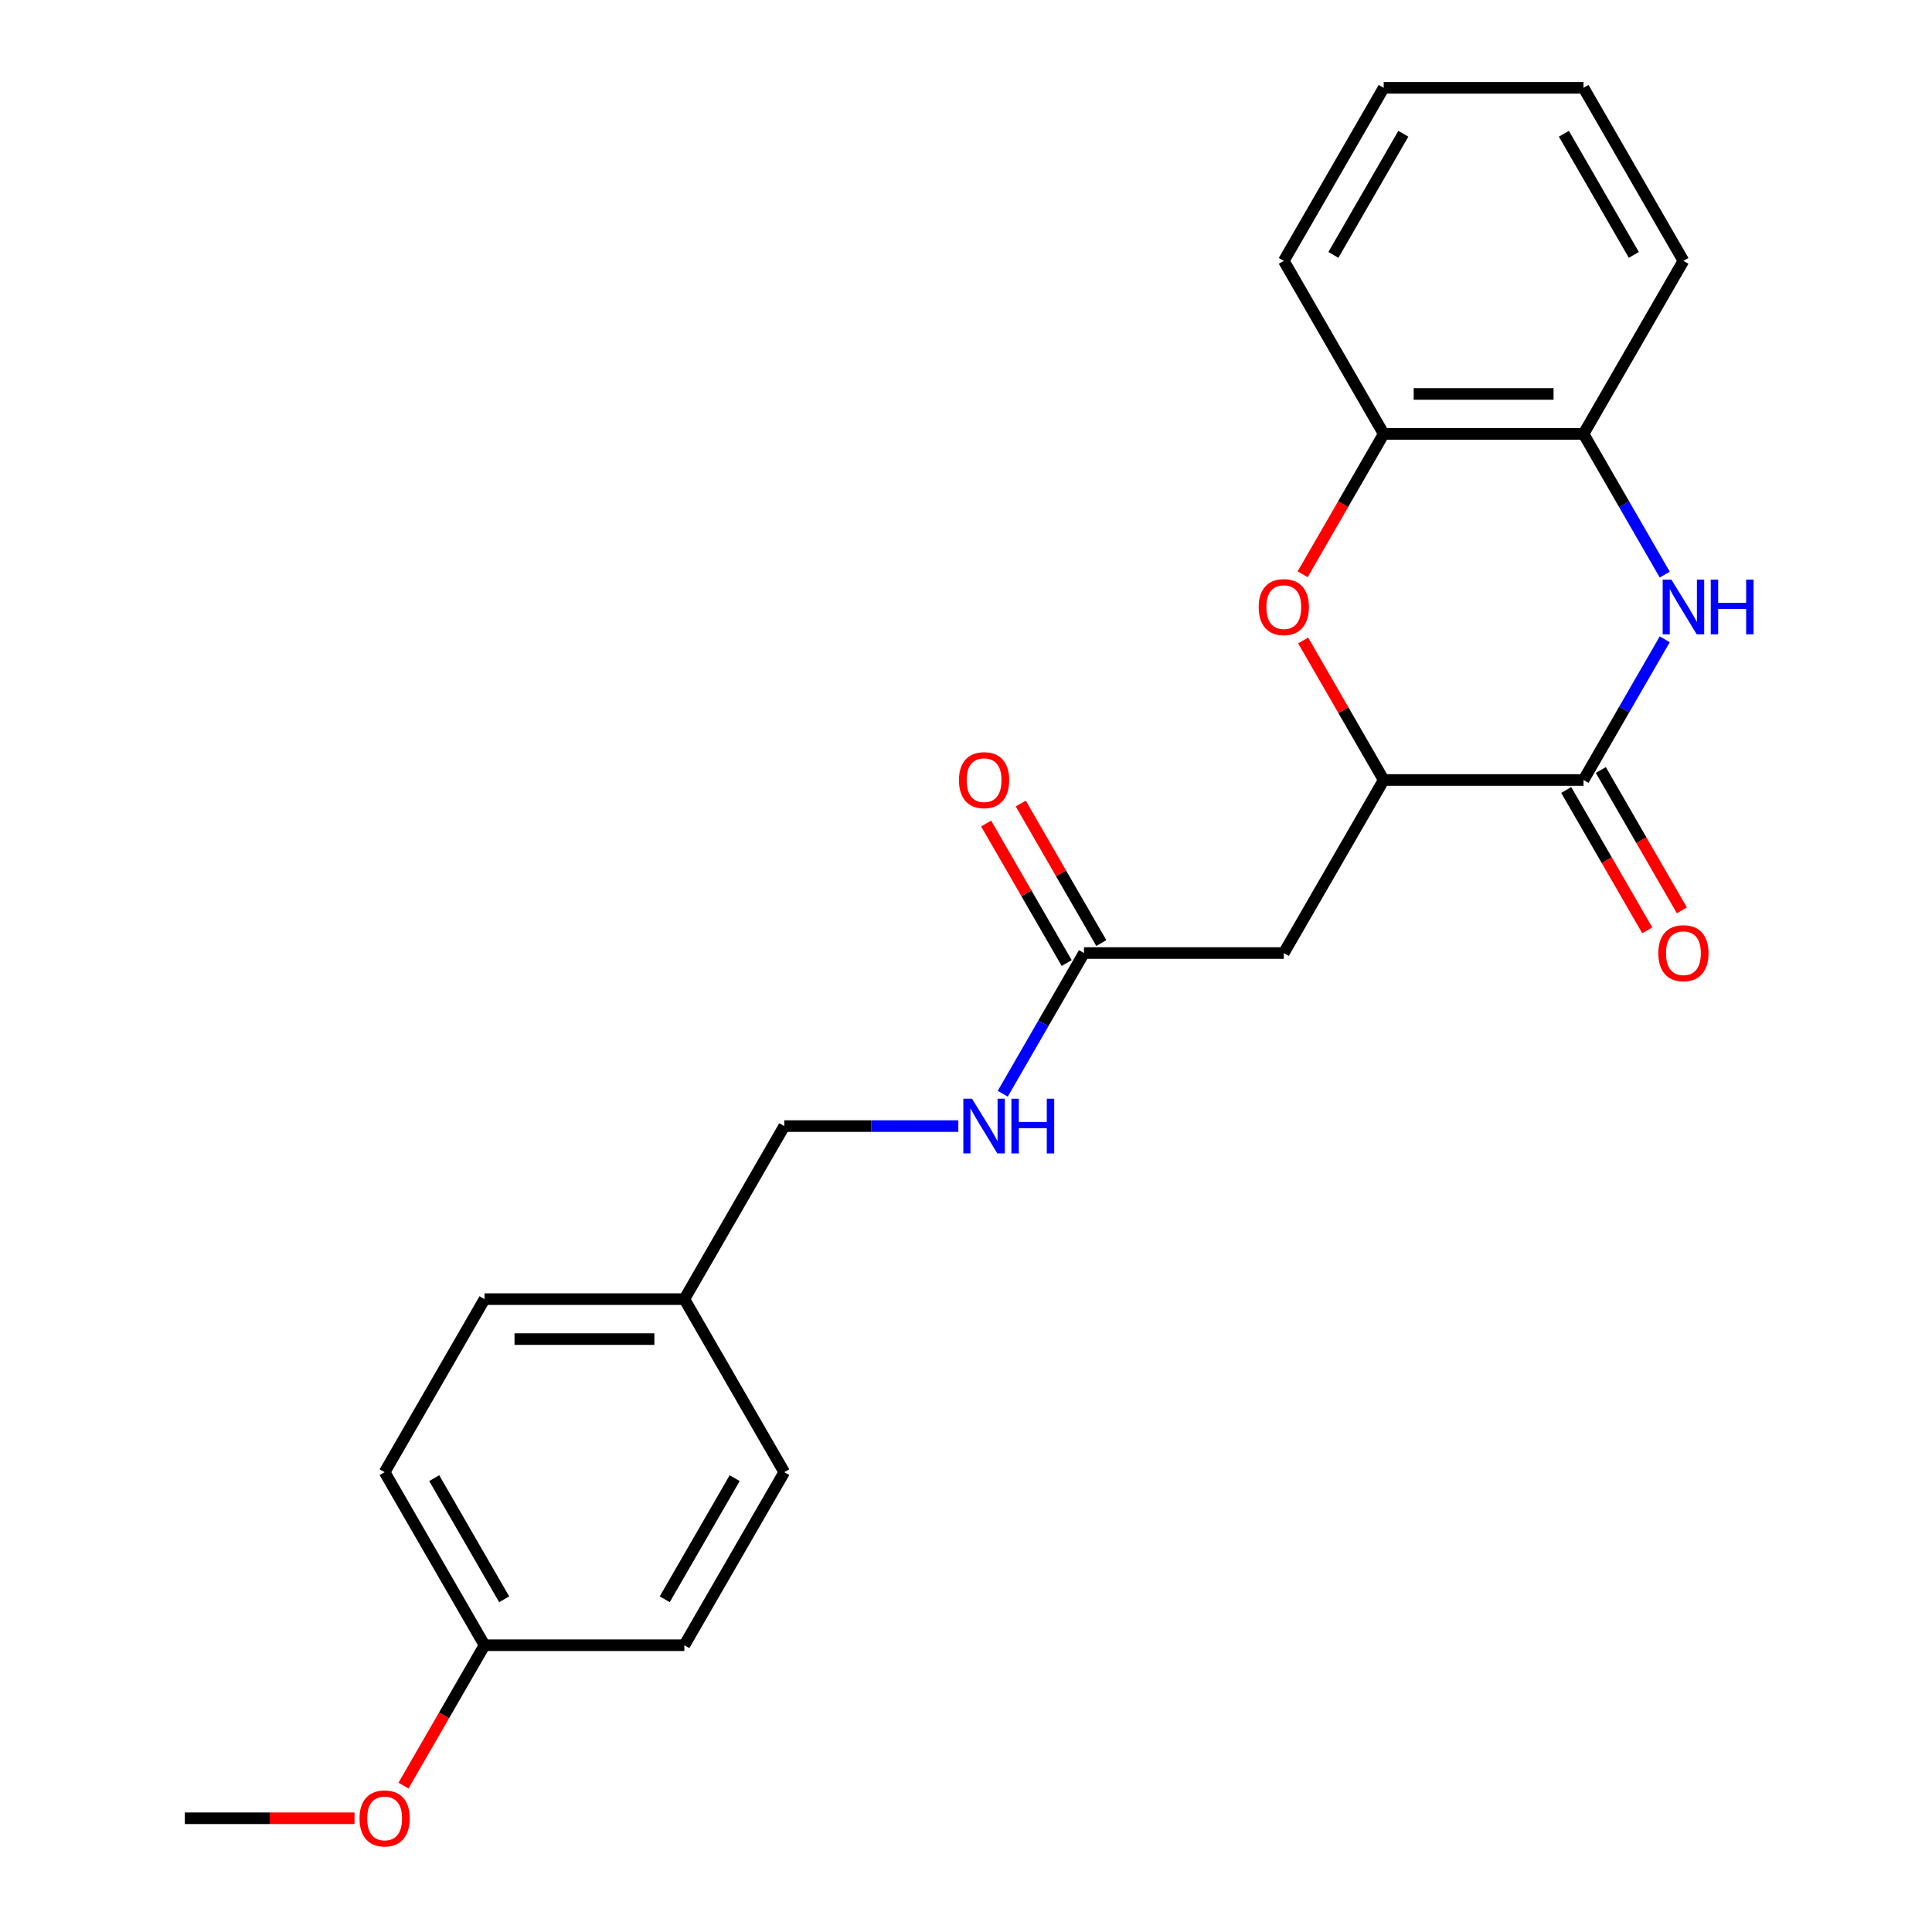 <?xml version='1.0' encoding='iso-8859-1'?>
<svg version='1.1' baseProfile='full'
              xmlns='http://www.w3.org/2000/svg'
                      xmlns:rdkit='http://www.rdkit.org/xml'
                      xmlns:xlink='http://www.w3.org/1999/xlink'
                  xml:space='preserve'
width='1000px' height='1000px' viewBox='0 0 1000 1000'>
<!-- END OF HEADER -->
<rect style='opacity:1.0;fill:#FFFFFF;stroke:none' width='1000' height='1000' x='0' y='0'> </rect>
<path class='bond-0' d='M 861.674,330.903 L 840.652,367.314' style='fill:none;fill-rule:evenodd;stroke:#0000FF;stroke-width:6px;stroke-linecap:butt;stroke-linejoin:miter;stroke-opacity:1' />
<path class='bond-0' d='M 840.652,367.314 L 819.631,403.725' style='fill:none;fill-rule:evenodd;stroke:#000000;stroke-width:6px;stroke-linecap:butt;stroke-linejoin:miter;stroke-opacity:1' />
<path class='bond-4' d='M 861.674,297.412 L 840.652,261.001' style='fill:none;fill-rule:evenodd;stroke:#0000FF;stroke-width:6px;stroke-linecap:butt;stroke-linejoin:miter;stroke-opacity:1' />
<path class='bond-4' d='M 840.652,261.001 L 819.631,224.59' style='fill:none;fill-rule:evenodd;stroke:#000000;stroke-width:6px;stroke-linecap:butt;stroke-linejoin:miter;stroke-opacity:1' />
<path class='bond-1' d='M 819.631,403.725 L 716.207,403.725' style='fill:none;fill-rule:evenodd;stroke:#000000;stroke-width:6px;stroke-linecap:butt;stroke-linejoin:miter;stroke-opacity:1' />
<path class='bond-7' d='M 810.674,408.896 L 831.65,445.227' style='fill:none;fill-rule:evenodd;stroke:#000000;stroke-width:6px;stroke-linecap:butt;stroke-linejoin:miter;stroke-opacity:1' />
<path class='bond-7' d='M 831.65,445.227 L 852.625,481.558' style='fill:none;fill-rule:evenodd;stroke:#FF0000;stroke-width:6px;stroke-linecap:butt;stroke-linejoin:miter;stroke-opacity:1' />
<path class='bond-7' d='M 828.587,398.554 L 849.563,434.885' style='fill:none;fill-rule:evenodd;stroke:#000000;stroke-width:6px;stroke-linecap:butt;stroke-linejoin:miter;stroke-opacity:1' />
<path class='bond-7' d='M 849.563,434.885 L 870.539,471.216' style='fill:none;fill-rule:evenodd;stroke:#FF0000;stroke-width:6px;stroke-linecap:butt;stroke-linejoin:miter;stroke-opacity:1' />
<path class='bond-3' d='M 716.207,403.725 L 664.495,493.292' style='fill:none;fill-rule:evenodd;stroke:#000000;stroke-width:6px;stroke-linecap:butt;stroke-linejoin:miter;stroke-opacity:1' />
<path class='bond-23' d='M 716.207,403.725 L 695.358,367.614' style='fill:none;fill-rule:evenodd;stroke:#000000;stroke-width:6px;stroke-linecap:butt;stroke-linejoin:miter;stroke-opacity:1' />
<path class='bond-23' d='M 695.358,367.614 L 674.51,331.503' style='fill:none;fill-rule:evenodd;stroke:#FF0000;stroke-width:6px;stroke-linecap:butt;stroke-linejoin:miter;stroke-opacity:1' />
<path class='bond-2' d='M 674.255,297.252 L 695.231,260.921' style='fill:none;fill-rule:evenodd;stroke:#FF0000;stroke-width:6px;stroke-linecap:butt;stroke-linejoin:miter;stroke-opacity:1' />
<path class='bond-2' d='M 695.231,260.921 L 716.207,224.59' style='fill:none;fill-rule:evenodd;stroke:#000000;stroke-width:6px;stroke-linecap:butt;stroke-linejoin:miter;stroke-opacity:1' />
<path class='bond-6' d='M 664.495,493.292 L 561.071,493.292' style='fill:none;fill-rule:evenodd;stroke:#000000;stroke-width:6px;stroke-linecap:butt;stroke-linejoin:miter;stroke-opacity:1' />
<path class='bond-5' d='M 819.631,224.59 L 716.207,224.59' style='fill:none;fill-rule:evenodd;stroke:#000000;stroke-width:6px;stroke-linecap:butt;stroke-linejoin:miter;stroke-opacity:1' />
<path class='bond-5' d='M 804.117,203.905 L 731.72,203.905' style='fill:none;fill-rule:evenodd;stroke:#000000;stroke-width:6px;stroke-linecap:butt;stroke-linejoin:miter;stroke-opacity:1' />
<path class='bond-18' d='M 819.631,224.59 L 871.342,135.022' style='fill:none;fill-rule:evenodd;stroke:#000000;stroke-width:6px;stroke-linecap:butt;stroke-linejoin:miter;stroke-opacity:1' />
<path class='bond-19' d='M 716.207,224.59 L 664.495,135.022' style='fill:none;fill-rule:evenodd;stroke:#000000;stroke-width:6px;stroke-linecap:butt;stroke-linejoin:miter;stroke-opacity:1' />
<path class='bond-8' d='M 561.071,493.292 L 540.049,529.703' style='fill:none;fill-rule:evenodd;stroke:#000000;stroke-width:6px;stroke-linecap:butt;stroke-linejoin:miter;stroke-opacity:1' />
<path class='bond-8' d='M 540.049,529.703 L 519.028,566.114' style='fill:none;fill-rule:evenodd;stroke:#0000FF;stroke-width:6px;stroke-linecap:butt;stroke-linejoin:miter;stroke-opacity:1' />
<path class='bond-9' d='M 570.028,488.121 L 549.179,452.01' style='fill:none;fill-rule:evenodd;stroke:#000000;stroke-width:6px;stroke-linecap:butt;stroke-linejoin:miter;stroke-opacity:1' />
<path class='bond-9' d='M 549.179,452.01 L 528.331,415.899' style='fill:none;fill-rule:evenodd;stroke:#FF0000;stroke-width:6px;stroke-linecap:butt;stroke-linejoin:miter;stroke-opacity:1' />
<path class='bond-9' d='M 552.115,498.464 L 531.266,462.353' style='fill:none;fill-rule:evenodd;stroke:#000000;stroke-width:6px;stroke-linecap:butt;stroke-linejoin:miter;stroke-opacity:1' />
<path class='bond-9' d='M 531.266,462.353 L 510.417,426.242' style='fill:none;fill-rule:evenodd;stroke:#FF0000;stroke-width:6px;stroke-linecap:butt;stroke-linejoin:miter;stroke-opacity:1' />
<path class='bond-10' d='M 496.034,582.86 L 450.985,582.86' style='fill:none;fill-rule:evenodd;stroke:#0000FF;stroke-width:6px;stroke-linecap:butt;stroke-linejoin:miter;stroke-opacity:1' />
<path class='bond-10' d='M 450.985,582.86 L 405.936,582.86' style='fill:none;fill-rule:evenodd;stroke:#000000;stroke-width:6px;stroke-linecap:butt;stroke-linejoin:miter;stroke-opacity:1' />
<path class='bond-11' d='M 405.936,582.86 L 354.224,672.427' style='fill:none;fill-rule:evenodd;stroke:#000000;stroke-width:6px;stroke-linecap:butt;stroke-linejoin:miter;stroke-opacity:1' />
<path class='bond-13' d='M 354.224,672.427 L 405.936,761.995' style='fill:none;fill-rule:evenodd;stroke:#000000;stroke-width:6px;stroke-linecap:butt;stroke-linejoin:miter;stroke-opacity:1' />
<path class='bond-14' d='M 354.224,672.427 L 250.8,672.427' style='fill:none;fill-rule:evenodd;stroke:#000000;stroke-width:6px;stroke-linecap:butt;stroke-linejoin:miter;stroke-opacity:1' />
<path class='bond-14' d='M 338.71,693.112 L 266.314,693.112' style='fill:none;fill-rule:evenodd;stroke:#000000;stroke-width:6px;stroke-linecap:butt;stroke-linejoin:miter;stroke-opacity:1' />
<path class='bond-12' d='M 250.8,851.563 L 199.088,761.995' style='fill:none;fill-rule:evenodd;stroke:#000000;stroke-width:6px;stroke-linecap:butt;stroke-linejoin:miter;stroke-opacity:1' />
<path class='bond-12' d='M 260.957,827.785 L 224.759,765.088' style='fill:none;fill-rule:evenodd;stroke:#000000;stroke-width:6px;stroke-linecap:butt;stroke-linejoin:miter;stroke-opacity:1' />
<path class='bond-17' d='M 250.8,851.563 L 229.824,887.894' style='fill:none;fill-rule:evenodd;stroke:#000000;stroke-width:6px;stroke-linecap:butt;stroke-linejoin:miter;stroke-opacity:1' />
<path class='bond-17' d='M 229.824,887.894 L 208.849,924.225' style='fill:none;fill-rule:evenodd;stroke:#FF0000;stroke-width:6px;stroke-linecap:butt;stroke-linejoin:miter;stroke-opacity:1' />
<path class='bond-25' d='M 250.8,851.563 L 354.224,851.563' style='fill:none;fill-rule:evenodd;stroke:#000000;stroke-width:6px;stroke-linecap:butt;stroke-linejoin:miter;stroke-opacity:1' />
<path class='bond-16' d='M 405.936,761.995 L 354.224,851.563' style='fill:none;fill-rule:evenodd;stroke:#000000;stroke-width:6px;stroke-linecap:butt;stroke-linejoin:miter;stroke-opacity:1' />
<path class='bond-16' d='M 380.265,765.088 L 344.067,827.785' style='fill:none;fill-rule:evenodd;stroke:#000000;stroke-width:6px;stroke-linecap:butt;stroke-linejoin:miter;stroke-opacity:1' />
<path class='bond-15' d='M 250.8,672.427 L 199.088,761.995' style='fill:none;fill-rule:evenodd;stroke:#000000;stroke-width:6px;stroke-linecap:butt;stroke-linejoin:miter;stroke-opacity:1' />
<path class='bond-20' d='M 183.503,941.13 L 139.584,941.13' style='fill:none;fill-rule:evenodd;stroke:#FF0000;stroke-width:6px;stroke-linecap:butt;stroke-linejoin:miter;stroke-opacity:1' />
<path class='bond-20' d='M 139.584,941.13 L 95.665,941.13' style='fill:none;fill-rule:evenodd;stroke:#000000;stroke-width:6px;stroke-linecap:butt;stroke-linejoin:miter;stroke-opacity:1' />
<path class='bond-22' d='M 871.342,135.022 L 819.631,45.455' style='fill:none;fill-rule:evenodd;stroke:#000000;stroke-width:6px;stroke-linecap:butt;stroke-linejoin:miter;stroke-opacity:1' />
<path class='bond-22' d='M 845.672,131.929 L 809.474,69.232' style='fill:none;fill-rule:evenodd;stroke:#000000;stroke-width:6px;stroke-linecap:butt;stroke-linejoin:miter;stroke-opacity:1' />
<path class='bond-24' d='M 664.495,135.022 L 716.207,45.455' style='fill:none;fill-rule:evenodd;stroke:#000000;stroke-width:6px;stroke-linecap:butt;stroke-linejoin:miter;stroke-opacity:1' />
<path class='bond-24' d='M 690.165,131.929 L 726.364,69.232' style='fill:none;fill-rule:evenodd;stroke:#000000;stroke-width:6px;stroke-linecap:butt;stroke-linejoin:miter;stroke-opacity:1' />
<path class='bond-21' d='M 716.207,45.455 L 819.631,45.455' style='fill:none;fill-rule:evenodd;stroke:#000000;stroke-width:6px;stroke-linecap:butt;stroke-linejoin:miter;stroke-opacity:1' />
<path  class='atom-0' d='M 865.082 299.997
L 874.362 314.997
Q 875.282 316.477, 876.762 319.157
Q 878.242 321.837, 878.322 321.997
L 878.322 299.997
L 882.082 299.997
L 882.082 328.317
L 878.202 328.317
L 868.242 311.917
Q 867.082 309.997, 865.842 307.797
Q 864.642 305.597, 864.282 304.917
L 864.282 328.317
L 860.602 328.317
L 860.602 299.997
L 865.082 299.997
' fill='#0000FF'/>
<path  class='atom-0' d='M 885.482 299.997
L 889.322 299.997
L 889.322 312.037
L 903.802 312.037
L 903.802 299.997
L 907.642 299.997
L 907.642 328.317
L 903.802 328.317
L 903.802 315.237
L 889.322 315.237
L 889.322 328.317
L 885.482 328.317
L 885.482 299.997
' fill='#0000FF'/>
<path  class='atom-3' d='M 651.495 314.237
Q 651.495 307.437, 654.855 303.637
Q 658.215 299.837, 664.495 299.837
Q 670.775 299.837, 674.135 303.637
Q 677.495 307.437, 677.495 314.237
Q 677.495 321.117, 674.095 325.037
Q 670.695 328.917, 664.495 328.917
Q 658.255 328.917, 654.855 325.037
Q 651.495 321.157, 651.495 314.237
M 664.495 325.717
Q 668.815 325.717, 671.135 322.837
Q 673.495 319.917, 673.495 314.237
Q 673.495 308.677, 671.135 305.877
Q 668.815 303.037, 664.495 303.037
Q 660.175 303.037, 657.815 305.837
Q 655.495 308.637, 655.495 314.237
Q 655.495 319.957, 657.815 322.837
Q 660.175 325.717, 664.495 325.717
' fill='#FF0000'/>
<path  class='atom-8' d='M 858.342 493.372
Q 858.342 486.572, 861.702 482.772
Q 865.062 478.972, 871.342 478.972
Q 877.622 478.972, 880.982 482.772
Q 884.342 486.572, 884.342 493.372
Q 884.342 500.252, 880.942 504.172
Q 877.542 508.052, 871.342 508.052
Q 865.102 508.052, 861.702 504.172
Q 858.342 500.292, 858.342 493.372
M 871.342 504.852
Q 875.662 504.852, 877.982 501.972
Q 880.342 499.052, 880.342 493.372
Q 880.342 487.812, 877.982 485.012
Q 875.662 482.172, 871.342 482.172
Q 867.022 482.172, 864.662 484.972
Q 862.342 487.772, 862.342 493.372
Q 862.342 499.092, 864.662 501.972
Q 867.022 504.852, 871.342 504.852
' fill='#FF0000'/>
<path  class='atom-9' d='M 503.099 568.7
L 512.379 583.7
Q 513.299 585.18, 514.779 587.86
Q 516.259 590.54, 516.339 590.7
L 516.339 568.7
L 520.099 568.7
L 520.099 597.02
L 516.219 597.02
L 506.259 580.62
Q 505.099 578.7, 503.859 576.5
Q 502.659 574.3, 502.299 573.62
L 502.299 597.02
L 498.619 597.02
L 498.619 568.7
L 503.099 568.7
' fill='#0000FF'/>
<path  class='atom-9' d='M 523.499 568.7
L 527.339 568.7
L 527.339 580.74
L 541.819 580.74
L 541.819 568.7
L 545.659 568.7
L 545.659 597.02
L 541.819 597.02
L 541.819 583.94
L 527.339 583.94
L 527.339 597.02
L 523.499 597.02
L 523.499 568.7
' fill='#0000FF'/>
<path  class='atom-10' d='M 496.359 403.805
Q 496.359 397.005, 499.719 393.205
Q 503.079 389.405, 509.359 389.405
Q 515.639 389.405, 518.999 393.205
Q 522.359 397.005, 522.359 403.805
Q 522.359 410.685, 518.959 414.605
Q 515.559 418.485, 509.359 418.485
Q 503.119 418.485, 499.719 414.605
Q 496.359 410.725, 496.359 403.805
M 509.359 415.285
Q 513.679 415.285, 515.999 412.405
Q 518.359 409.485, 518.359 403.805
Q 518.359 398.245, 515.999 395.445
Q 513.679 392.605, 509.359 392.605
Q 505.039 392.605, 502.679 395.405
Q 500.359 398.205, 500.359 403.805
Q 500.359 409.525, 502.679 412.405
Q 505.039 415.285, 509.359 415.285
' fill='#FF0000'/>
<path  class='atom-18' d='M 186.088 941.21
Q 186.088 934.41, 189.448 930.61
Q 192.808 926.81, 199.088 926.81
Q 205.368 926.81, 208.728 930.61
Q 212.088 934.41, 212.088 941.21
Q 212.088 948.09, 208.688 952.01
Q 205.288 955.89, 199.088 955.89
Q 192.848 955.89, 189.448 952.01
Q 186.088 948.13, 186.088 941.21
M 199.088 952.69
Q 203.408 952.69, 205.728 949.81
Q 208.088 946.89, 208.088 941.21
Q 208.088 935.65, 205.728 932.85
Q 203.408 930.01, 199.088 930.01
Q 194.768 930.01, 192.408 932.81
Q 190.088 935.61, 190.088 941.21
Q 190.088 946.93, 192.408 949.81
Q 194.768 952.69, 199.088 952.69
' fill='#FF0000'/>
</svg>
